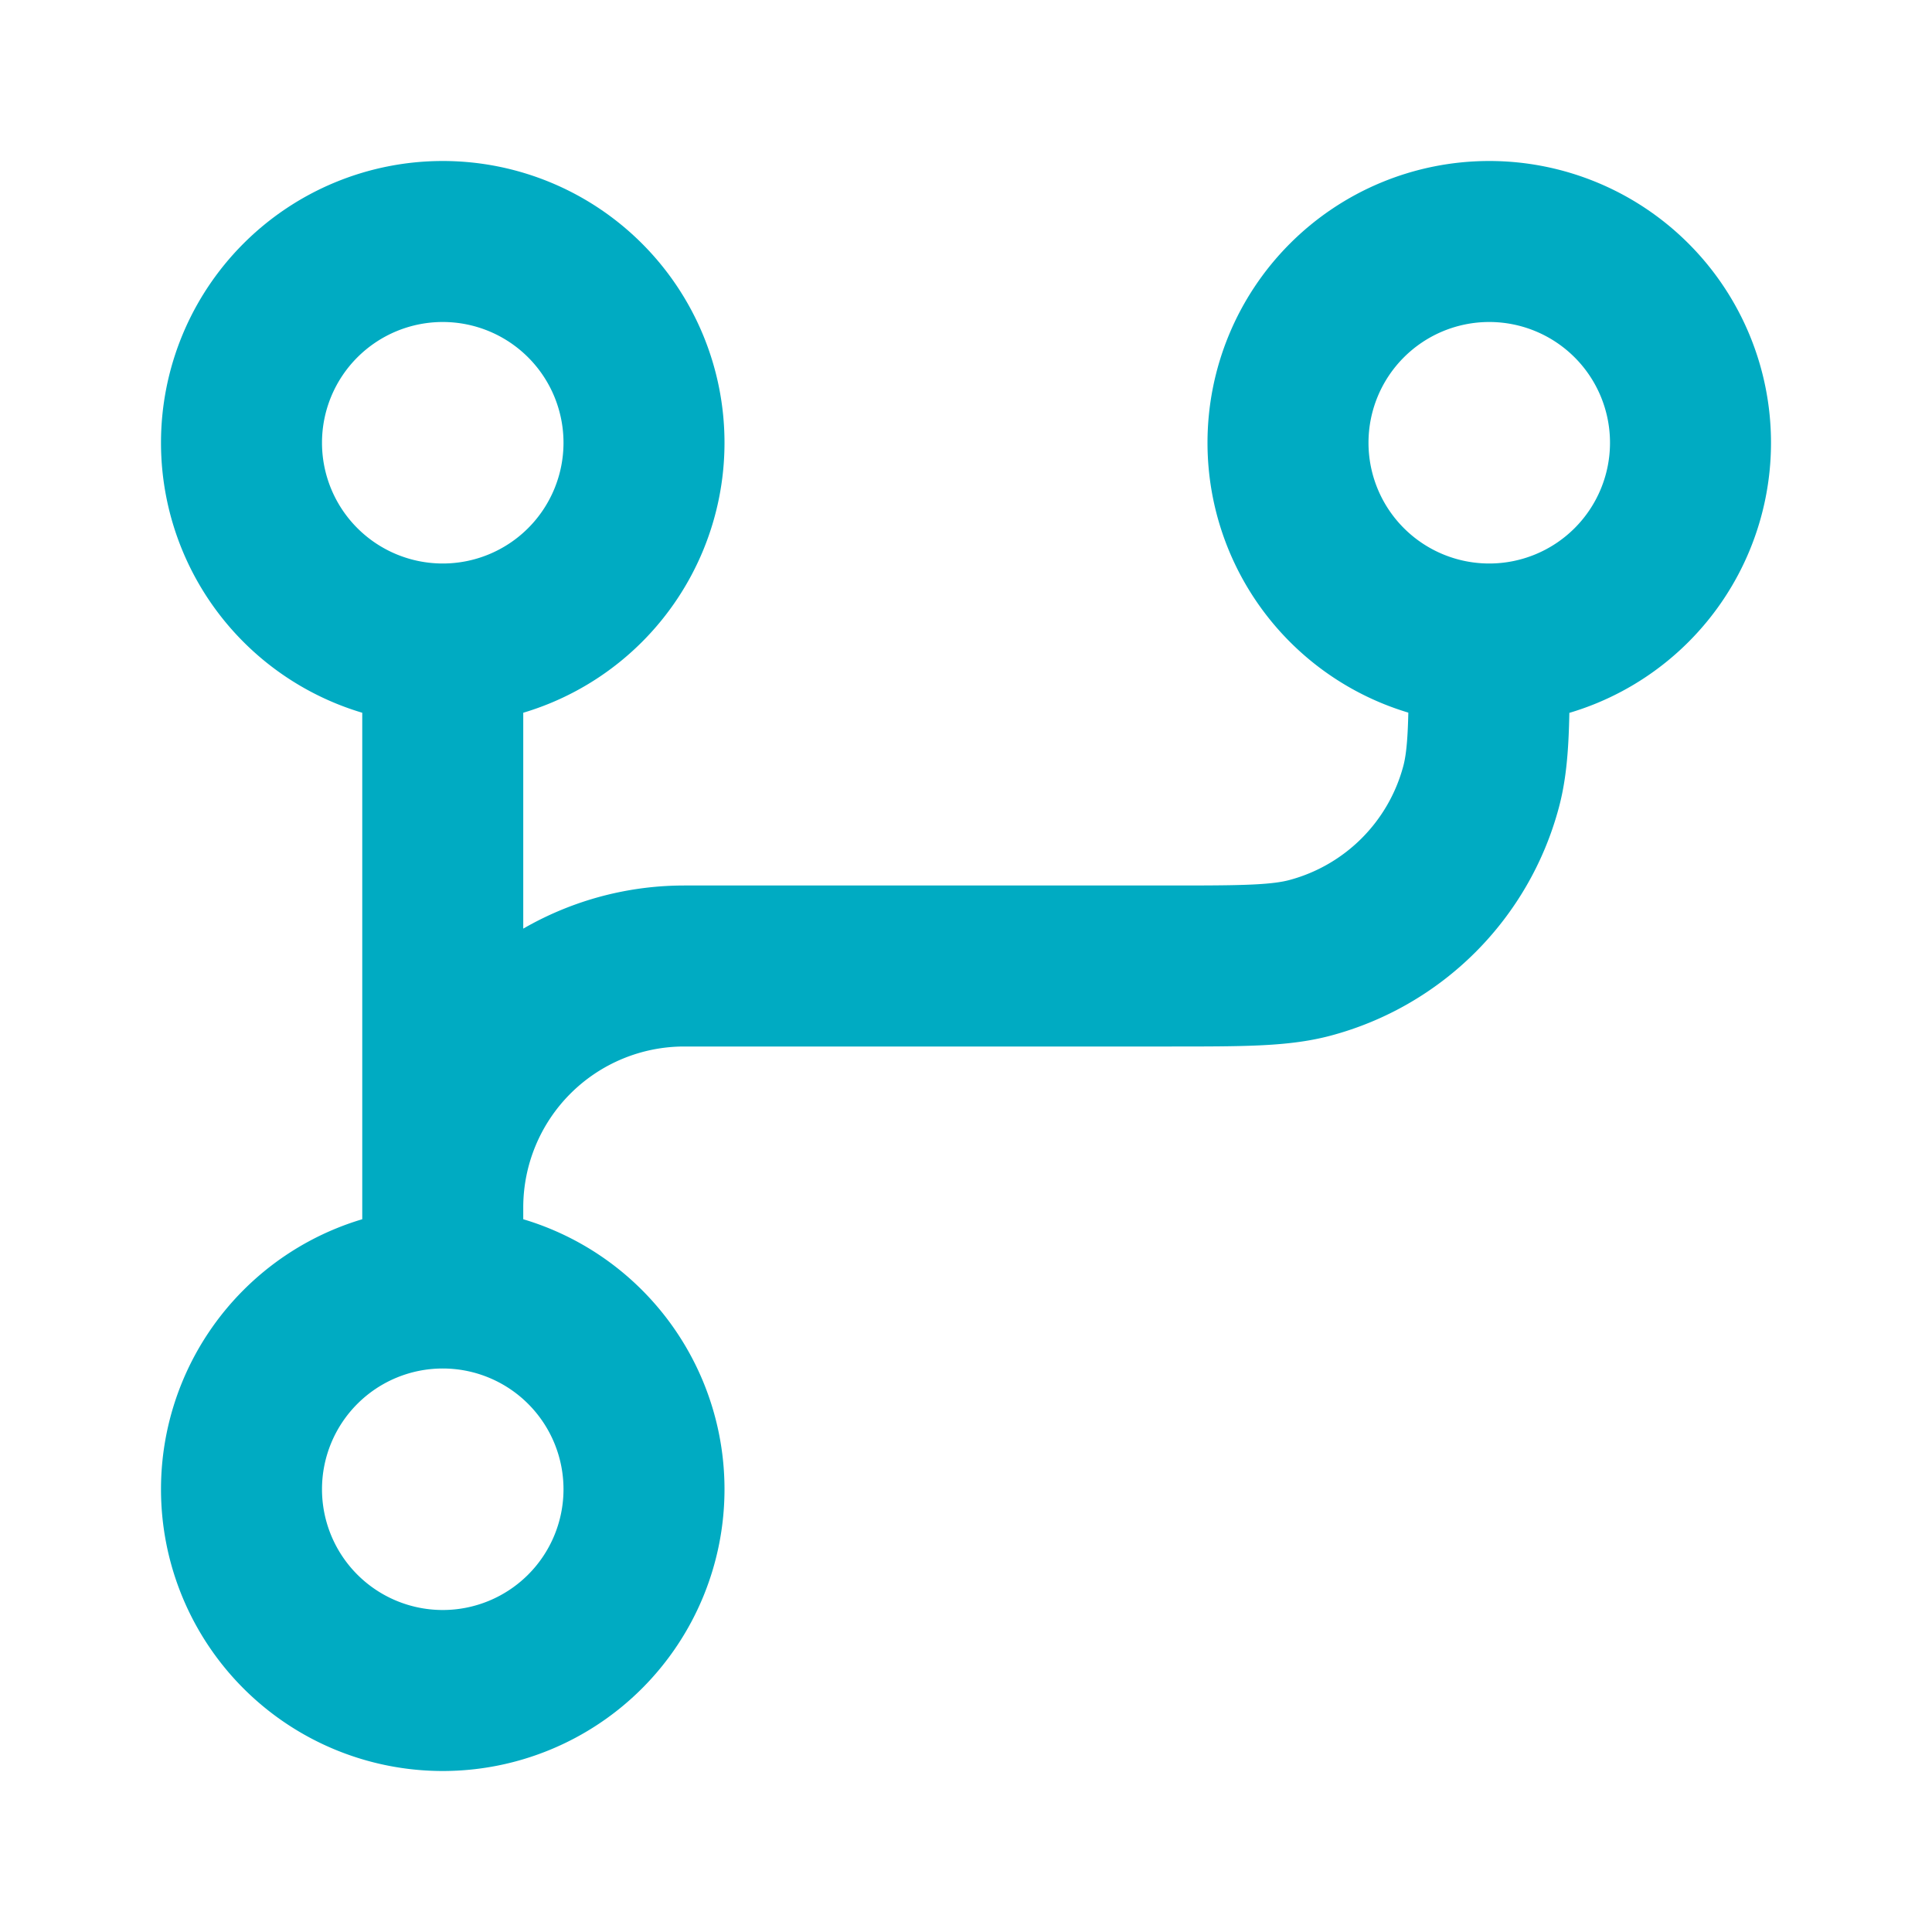 <?xml version="1.0" encoding="UTF-8"?> <svg xmlns="http://www.w3.org/2000/svg" width="78" height="78" viewBox="0 0 24 24" fill="none"><path d="M5.5 8a2.5 2.5 0 1 0 0-5 2.5 2.5 0 0 0 0 5Zm0 0v8m0 0a2.5 2.5 0 1 0 0 5 2.5 2.5 0 0 0 0-5Zm13-8a2.5 2.5 0 1 0 0-5 2.5 2.5 0 0 0 0 5Zm0 0c0 .93 0 1.395-.102 1.776a3 3 0 0 1-2.122 2.122C15.895 12 15.43 12 14.5 12h-6a3 3 0 0 0-3 3" stroke="#00abc2" stroke-width="2" stroke-linecap="round" stroke-linejoin="round"></path></svg> 